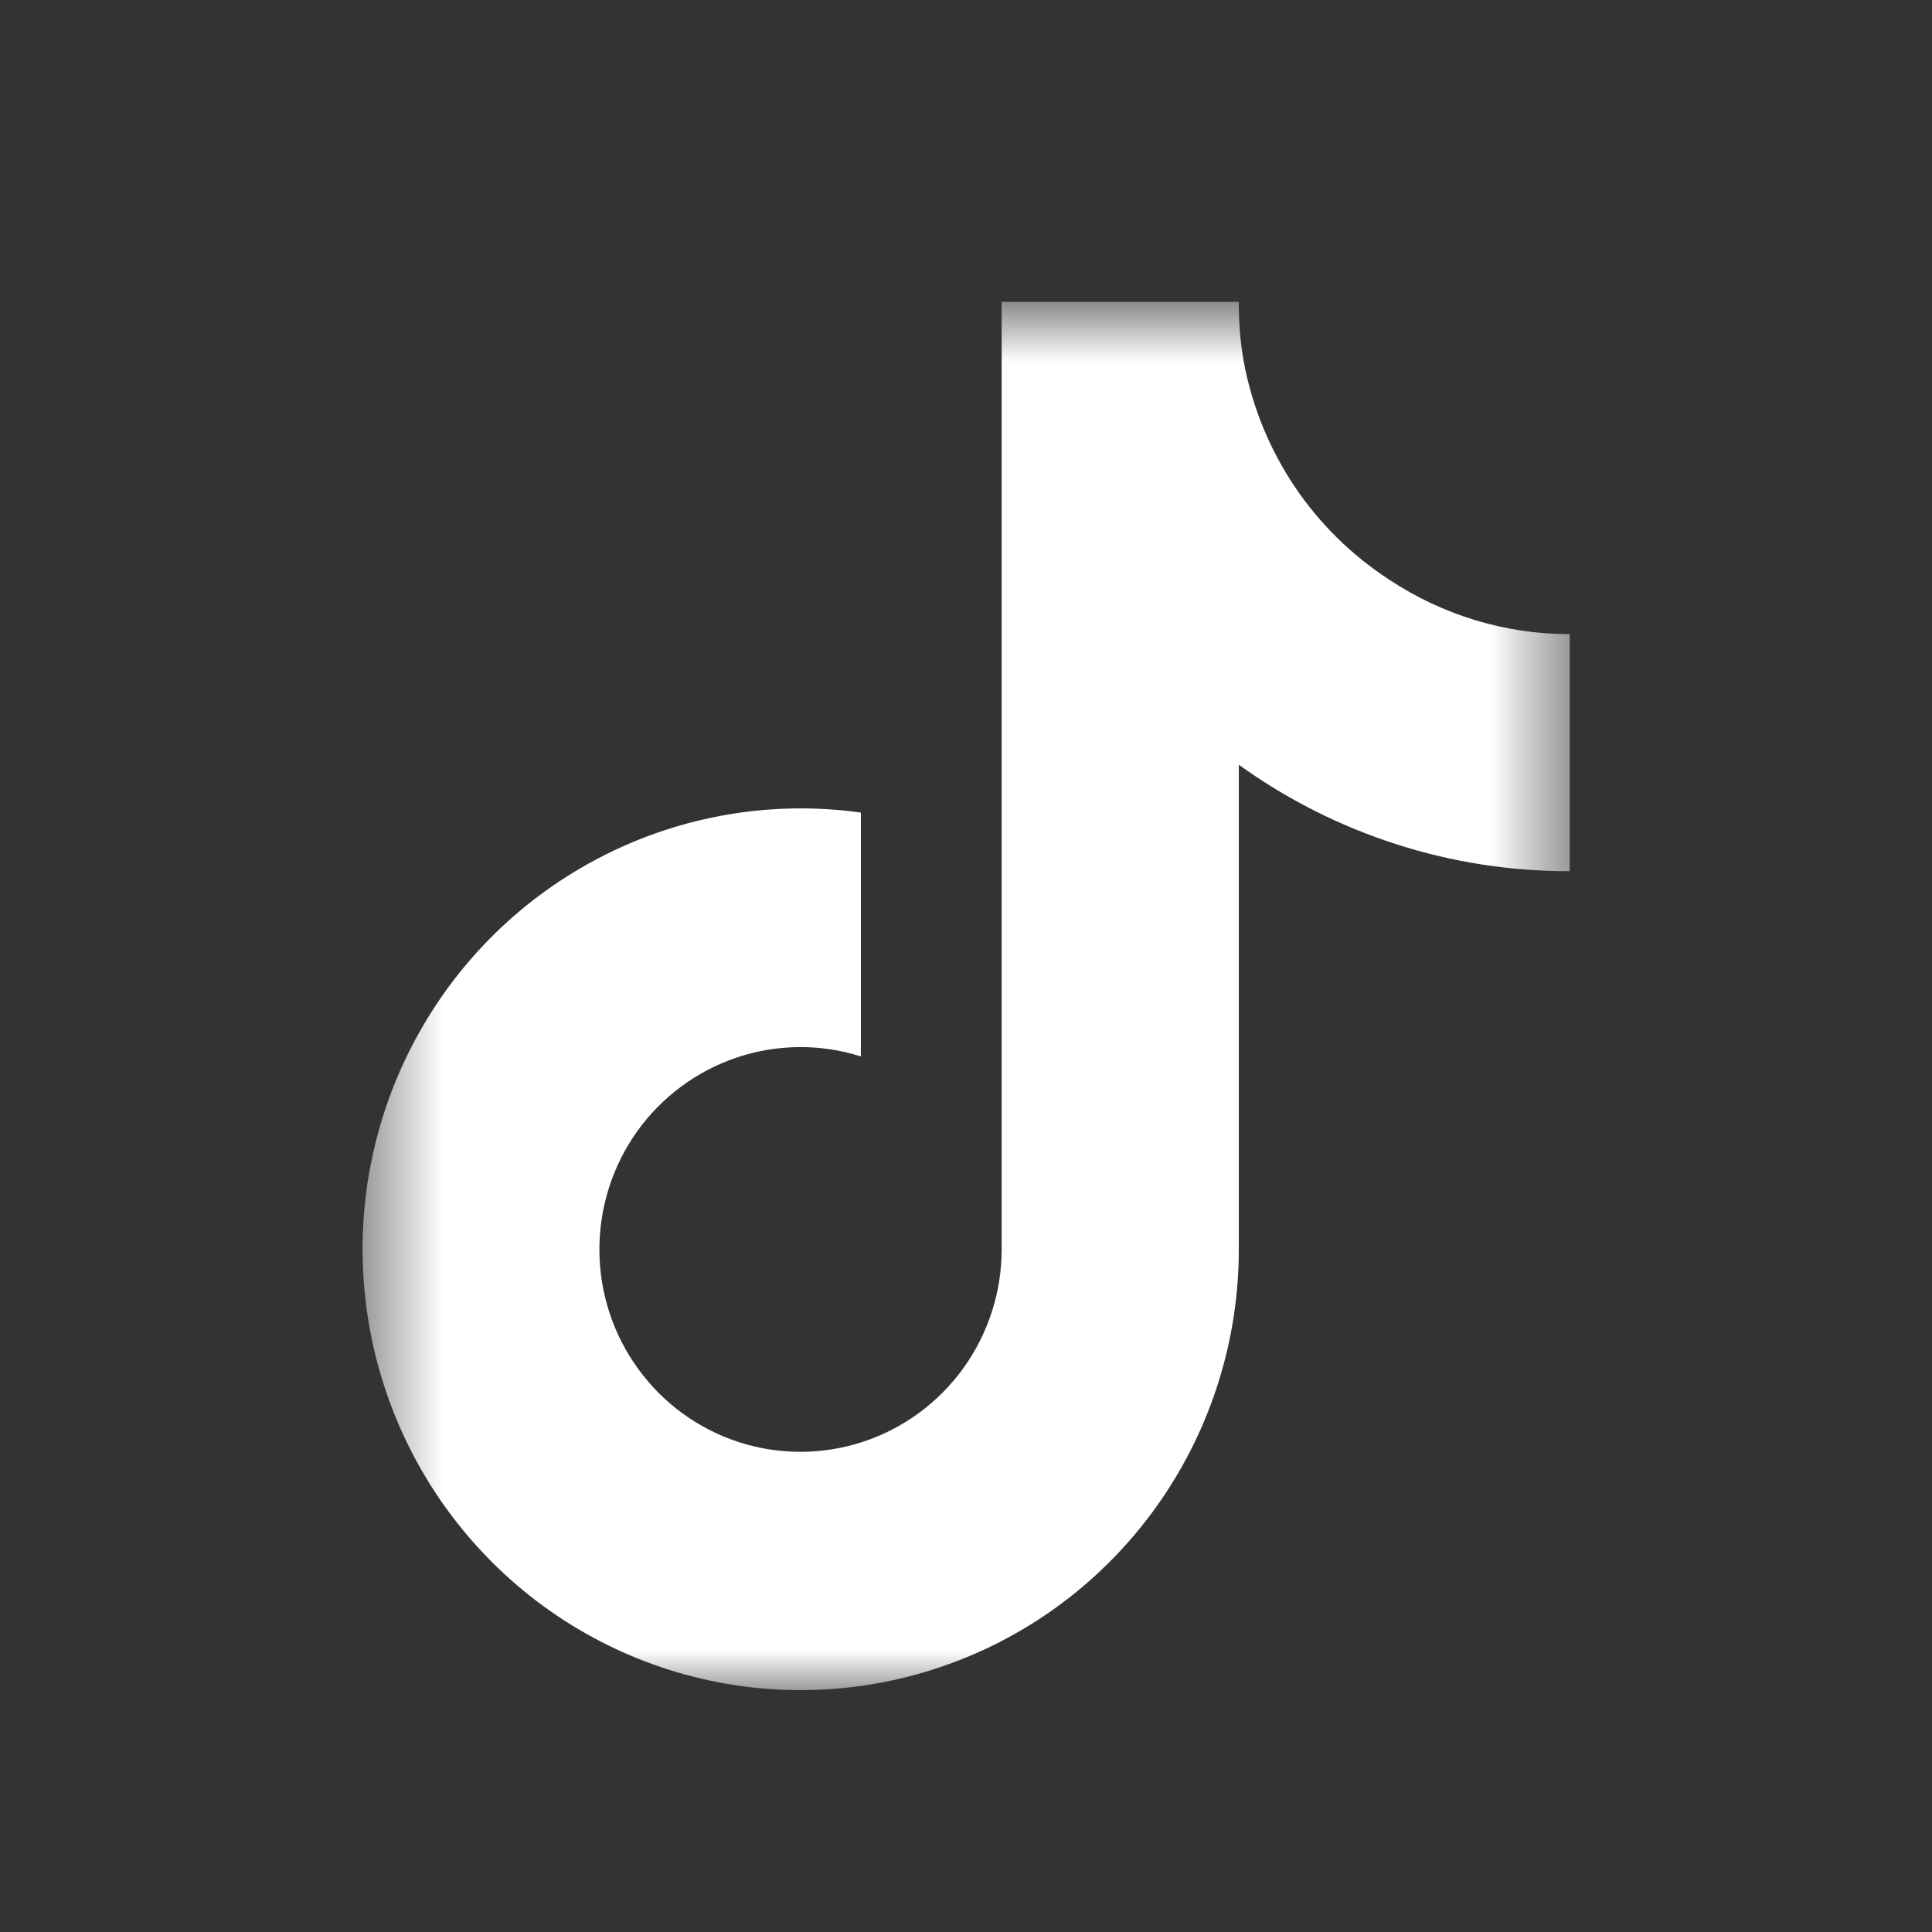 <svg xmlns="http://www.w3.org/2000/svg" fill="none" viewBox="0 0 24 24" height="24" width="24">
<rect x="0" y="0" width="24" height="24" fill="#333333" stroke="none"/>
<mask height="18" width="16" y="3" x="4" maskUnits="userSpaceOnUse" style="mask-type:luminance" id="mask0_1551_365">
<path fill="white" d="M19.5 3.75H4.5V21H19.5V3.75Z"></path>
</mask>
<g mask="url(#mask0_1551_365)">
<path fill="white" d="M19.5 10.822C18.026 10.826 16.588 10.363 15.389 9.5V15.521C15.389 16.636 15.05 17.725 14.418 18.641C13.786 19.557 12.892 20.258 11.853 20.648C10.815 21.039 9.684 21.102 8.609 20.828C7.535 20.554 6.569 19.956 5.842 19.115C5.114 18.274 4.659 17.229 4.537 16.121C4.415 15.012 4.632 13.893 5.16 12.912C5.688 11.931 6.5 11.136 7.489 10.633C8.478 10.129 9.596 9.941 10.694 10.094V13.123C10.191 12.964 9.652 12.969 9.152 13.137C8.653 13.305 8.219 13.627 7.912 14.058C7.606 14.489 7.443 15.006 7.446 15.536C7.449 16.066 7.618 16.581 7.93 17.008C8.241 17.436 8.679 17.753 9.18 17.915C9.682 18.077 10.221 18.075 10.722 17.91C11.222 17.745 11.658 17.425 11.967 16.996C12.276 16.567 12.443 16.051 12.443 15.521V3.75H15.389C15.387 4 15.408 4.25 15.451 4.497C15.554 5.047 15.767 5.571 16.077 6.036C16.387 6.5 16.789 6.896 17.256 7.2C17.922 7.642 18.702 7.878 19.5 7.878V10.822Z"></path>
</g>
</svg>
